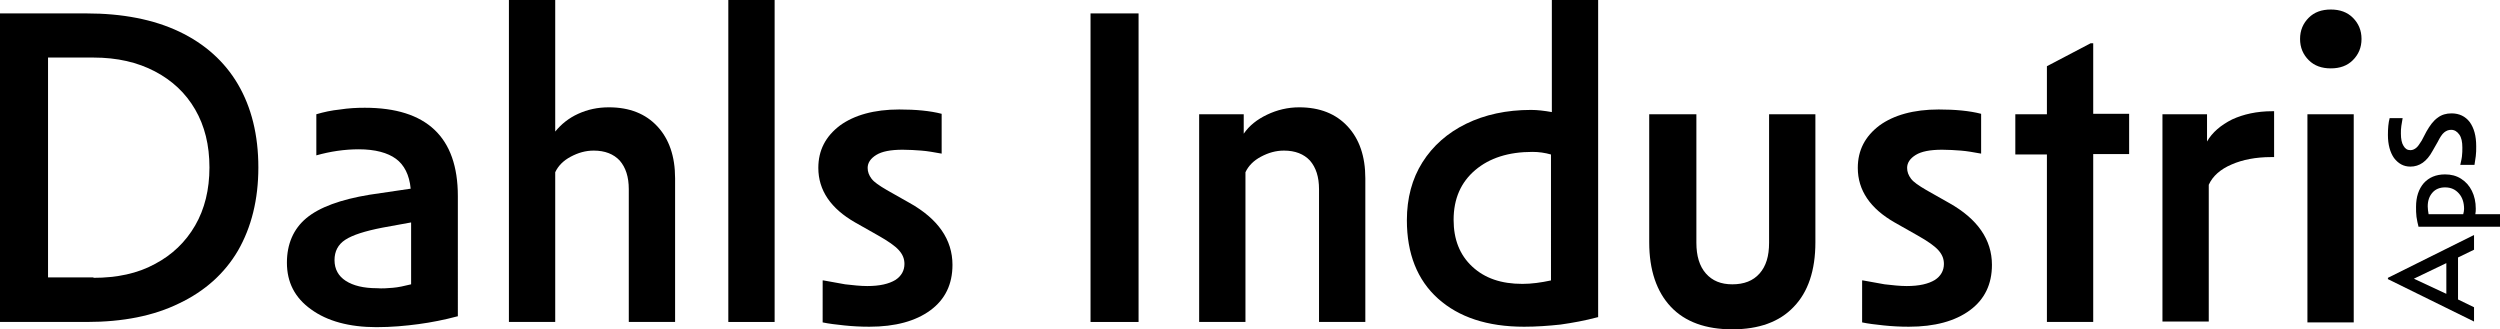 <?xml version="1.0" encoding="UTF-8"?> <!-- Generator: Adobe Illustrator 25.2.0, SVG Export Plug-In . SVG Version: 6.00 Build 0) --> <svg xmlns="http://www.w3.org/2000/svg" xmlns:xlink="http://www.w3.org/1999/xlink" version="1.1" id="Lag_1" x="0px" y="0px" viewBox="0 0 577.7 76.1" style="enable-background:new 0 0 577.7 76.1;" xml:space="preserve"> <g> <g> <path d="M0,3.1h20c8.3,0,15.5,1.4,21.4,4.2c5.9,2.8,10.5,6.9,13.6,12.2c3.1,5.3,4.7,11.7,4.7,19.2c0,7.4-1.6,13.8-4.7,19.2 c-3.1,5.3-7.7,9.4-13.6,12.2C35.5,73,28.4,74.4,20,74.4H0V3.1z M21.6,64.2c5.4,0,10.2-1,14.2-3.2c4-2.1,7.1-5.1,9.3-8.9 c2.2-3.8,3.3-8.3,3.3-13.4c0-5.2-1.1-9.6-3.3-13.4c-2.2-3.8-5.3-6.7-9.3-8.8c-4-2.1-8.7-3.2-14.2-3.2H11.1v50.8H21.6z"></path> <path d="M105.7,73.1c-3,0.8-6,1.4-9,1.8c-3,0.4-6.2,0.7-9.7,0.7c-6.3,0-11.4-1.4-15.1-4.1c-3.8-2.7-5.6-6.3-5.6-10.8 c0-4.3,1.5-7.8,4.5-10.3c3-2.5,7.9-4.3,14.6-5.4l9.5-1.4c-0.3-3.2-1.5-5.5-3.4-6.9c-1.9-1.4-4.8-2.2-8.6-2.2 c-3.3,0-6.6,0.5-9.8,1.4v-9.5c1.7-0.5,3.5-0.9,5.5-1.1c1.9-0.3,3.8-0.4,5.7-0.4c14.3,0,21.5,6.8,21.5,20.4V73.1z M90.8,66.5 c1.2-0.1,2.6-0.4,4.2-0.8V51.4l-6.6,1.2c-4.1,0.8-6.9,1.7-8.6,2.8c-1.7,1.1-2.5,2.7-2.5,4.7c0,2.1,0.9,3.7,2.6,4.8 c1.7,1.1,4.1,1.7,7.2,1.7C88.3,66.7,89.6,66.6,90.8,66.5z"></path> <path d="M117.6,0h10.7v30.4c1.4-1.7,3.1-3.1,5.3-4.1c2.2-1,4.5-1.5,7.1-1.5c4.8,0,8.5,1.5,11.2,4.4c2.7,2.9,4.1,6.9,4.1,12v33.2 h-10.7V43.7c0-2.8-0.7-5-2.1-6.6c-1.4-1.5-3.4-2.3-6-2.3c-1.9,0-3.6,0.5-5.3,1.4c-1.7,0.9-2.9,2.1-3.6,3.6v34.6h-10.7V0z"></path> <path d="M168.2,0H179v74.4h-10.7V0z"></path> <path d="M190.3,64.8c1.6,0.3,3.3,0.6,5,0.9c1.8,0.2,3.5,0.4,5.1,0.4c2.9,0,5-0.5,6.5-1.4c1.4-0.9,2.1-2.2,2.1-3.7 c0-1.2-0.4-2.2-1.3-3.2c-0.9-1-2.5-2.1-4.8-3.4l-5.3-3c-5.6-3.2-8.5-7.4-8.5-12.6c0-4.1,1.7-7.3,5-9.8c3.3-2.4,7.9-3.7,13.7-3.7 c3.8,0,7.1,0.3,9.8,1v9.2c-1.7-0.3-3.3-0.6-4.7-0.7c-1.4-0.1-2.8-0.2-4.3-0.2c-2.8,0-4.8,0.4-6.1,1.2c-1.3,0.8-2,1.8-2,3 c0,0.9,0.3,1.7,0.9,2.5c0.6,0.8,1.8,1.6,3.5,2.6l5.3,3c6.6,3.7,9.9,8.5,9.9,14.3c0,4.5-1.7,8-5.1,10.5c-3.4,2.5-8.1,3.8-14.1,3.8 c-2,0-3.9-0.1-5.8-0.3c-1.9-0.2-3.6-0.4-5-0.7V64.8z"></path> <path d="M252,3.1h11.1v71.3H252V3.1z"></path> <path d="M277.1,26.4h10.3v4.5c1.3-1.9,3.1-3.3,5.4-4.4c2.3-1.1,4.8-1.7,7.4-1.7c4.8,0,8.5,1.5,11.2,4.4c2.7,2.9,4.1,6.9,4.1,12 v33.2h-10.7V43.7c0-2.8-0.7-5-2.1-6.6c-1.4-1.5-3.4-2.3-6-2.3c-1.9,0-3.6,0.5-5.3,1.4c-1.7,0.9-2.9,2.1-3.6,3.6v34.6h-10.7V26.4z"></path> <path d="M369.2,73.3c-3,0.8-5.8,1.3-8.6,1.7c-2.8,0.3-5.6,0.5-8.4,0.5c-8.5,0-15.1-2.2-19.9-6.5c-4.8-4.3-7.2-10.4-7.2-18.1 c0-5.1,1.2-9.6,3.6-13.4c2.4-3.8,5.8-6.8,10.1-8.9c4.3-2.1,9.3-3.2,15-3.2c1.5,0,3.1,0.2,4.8,0.5V0h10.7V73.3z M354.1,35.1 c-5.5,0-9.9,1.4-13.2,4.2c-3.3,2.8-5,6.6-5,11.5c0,4.5,1.4,8.1,4.3,10.8c2.9,2.7,6.7,4,11.6,4c2.1,0,4.3-0.3,6.6-0.8V35.7 C357,35.3,355.6,35.1,354.1,35.1z"></path> <path d="M392,56.1c0,3,0.7,5.4,2.2,7.1c1.5,1.7,3.5,2.5,6.1,2.5c2.7,0,4.8-0.8,6.3-2.5c1.5-1.7,2.2-4,2.2-7.1V26.4h10.7v29.6 c0,6.5-1.7,11.5-5,14.9c-3.3,3.5-8.1,5.2-14.2,5.2c-6.1,0-10.9-1.7-14.2-5.2c-3.3-3.5-5-8.5-5-14.9V26.4H392V56.1z"></path> <path d="M430.5,64.8c1.6,0.3,3.3,0.6,5,0.9c1.8,0.2,3.5,0.4,5.1,0.4c2.9,0,5-0.5,6.5-1.4c1.4-0.9,2.1-2.2,2.1-3.7 c0-1.2-0.4-2.2-1.3-3.2c-0.9-1-2.5-2.1-4.8-3.4l-5.3-3c-5.6-3.2-8.5-7.4-8.5-12.6c0-4.1,1.7-7.3,5-9.8c3.3-2.4,7.9-3.7,13.7-3.7 c3.8,0,7.1,0.3,9.8,1v9.2c-1.7-0.3-3.3-0.6-4.7-0.7c-1.4-0.1-2.8-0.2-4.3-0.2c-2.8,0-4.8,0.4-6.1,1.2c-1.3,0.8-2,1.8-2,3 c0,0.9,0.3,1.7,0.9,2.5c0.6,0.8,1.8,1.6,3.5,2.6l5.3,3c6.6,3.7,9.9,8.5,9.9,14.3c0,4.5-1.7,8-5.1,10.5c-3.4,2.5-8.1,3.8-14.1,3.8 c-2,0-3.9-0.1-5.8-0.3c-1.9-0.2-3.6-0.4-5-0.7V64.8z"></path> <path d="M483.7,74.4H473V35.7h-7.3v-9.3h7.3V15.3l10.1-5.3h0.6v16.3h8.3v9.3h-8.3V74.4z"></path> <path d="M499.5,26.4H510v6.3c1.2-2.1,3.2-3.8,5.8-5.1c2.6-1.2,5.7-1.9,9.3-1.9h0.4v10.6h-0.7c-3.5,0-6.6,0.6-9.1,1.7 c-2.6,1.1-4.4,2.7-5.3,4.7v31.6h-10.7V26.4z"></path> <path d="M533.5,13.9c-1.3-1.3-2-2.9-2-4.9c0-2,0.7-3.6,2-4.9c1.3-1.3,3-1.9,5.1-1.9c2.1,0,3.8,0.6,5.1,1.9c1.3,1.3,2,2.9,2,4.9 c0,2-0.7,3.6-2,4.9c-1.3,1.3-3,1.9-5.1,1.9C536.5,15.8,534.8,15.2,533.5,13.9z M533.2,26.4h10.7v48.1h-10.7V26.4z"></path> </g> <g> <path d="M551.8,64.5v-0.3l19.9-9.9v3.4l-3.7,1.8v9.7l3.7,1.8v3.3L551.8,64.5z M565.3,60.8l-7.5,3.6l7.5,3.5V60.8z"></path> <path d="M558.9,52.5c-0.2-0.8-0.4-1.6-0.5-2.4c-0.1-0.8-0.1-1.5-0.1-2.3c0-2.3,0.6-4.1,1.8-5.5c1.2-1.3,2.8-2,4.9-2 c1.4,0,2.6,0.3,3.7,1c1.1,0.7,1.9,1.6,2.5,2.8s0.9,2.6,0.9,4.1c0,0.4,0,0.8-0.1,1.3h5.8v2.9H558.9z M569.4,48.3 c0-1.5-0.4-2.7-1.2-3.6s-1.8-1.4-3.2-1.4c-1.2,0-2.2,0.4-2.9,1.2c-0.7,0.8-1.1,1.8-1.1,3.2c0,0.6,0.1,1.2,0.2,1.8h8 C569.3,49.1,569.4,48.7,569.4,48.3z"></path> </g> <g> <path d="M568.5,38.2c0.1-0.6,0.3-1.2,0.4-2s0.1-1.4,0.1-2.1c0-1.3-0.2-2.3-0.7-3c-0.5-0.7-1.1-1.1-1.9-1.1c-0.6,0-1.1,0.2-1.6,0.6 c-0.5,0.4-1,1.2-1.5,2.2l-1.2,2.1c-1.3,2.4-3,3.6-5.1,3.6c-1.6,0-2.8-0.7-3.8-2c-0.9-1.3-1.4-3.1-1.4-5.3c0-1.5,0.1-2.8,0.4-3.9h3 c-0.1,0.6-0.2,1.2-0.3,1.8c-0.1,0.6-0.1,1.2-0.1,1.8c0,1.2,0.2,2.2,0.6,2.8c0.4,0.7,0.9,1,1.6,1c0.5,0,0.9-0.2,1.3-0.5 c0.4-0.3,0.8-0.9,1.3-1.7l1.1-2.1c0.8-1.4,1.6-2.5,2.6-3.2c0.9-0.7,2-1,3.2-1c1.8,0,3.2,0.7,4.2,2c1,1.4,1.5,3.2,1.5,5.6 c0,0.8,0,1.6-0.1,2.3c-0.1,0.7-0.2,1.4-0.3,2H568.5z"></path> </g> </g> </svg> 